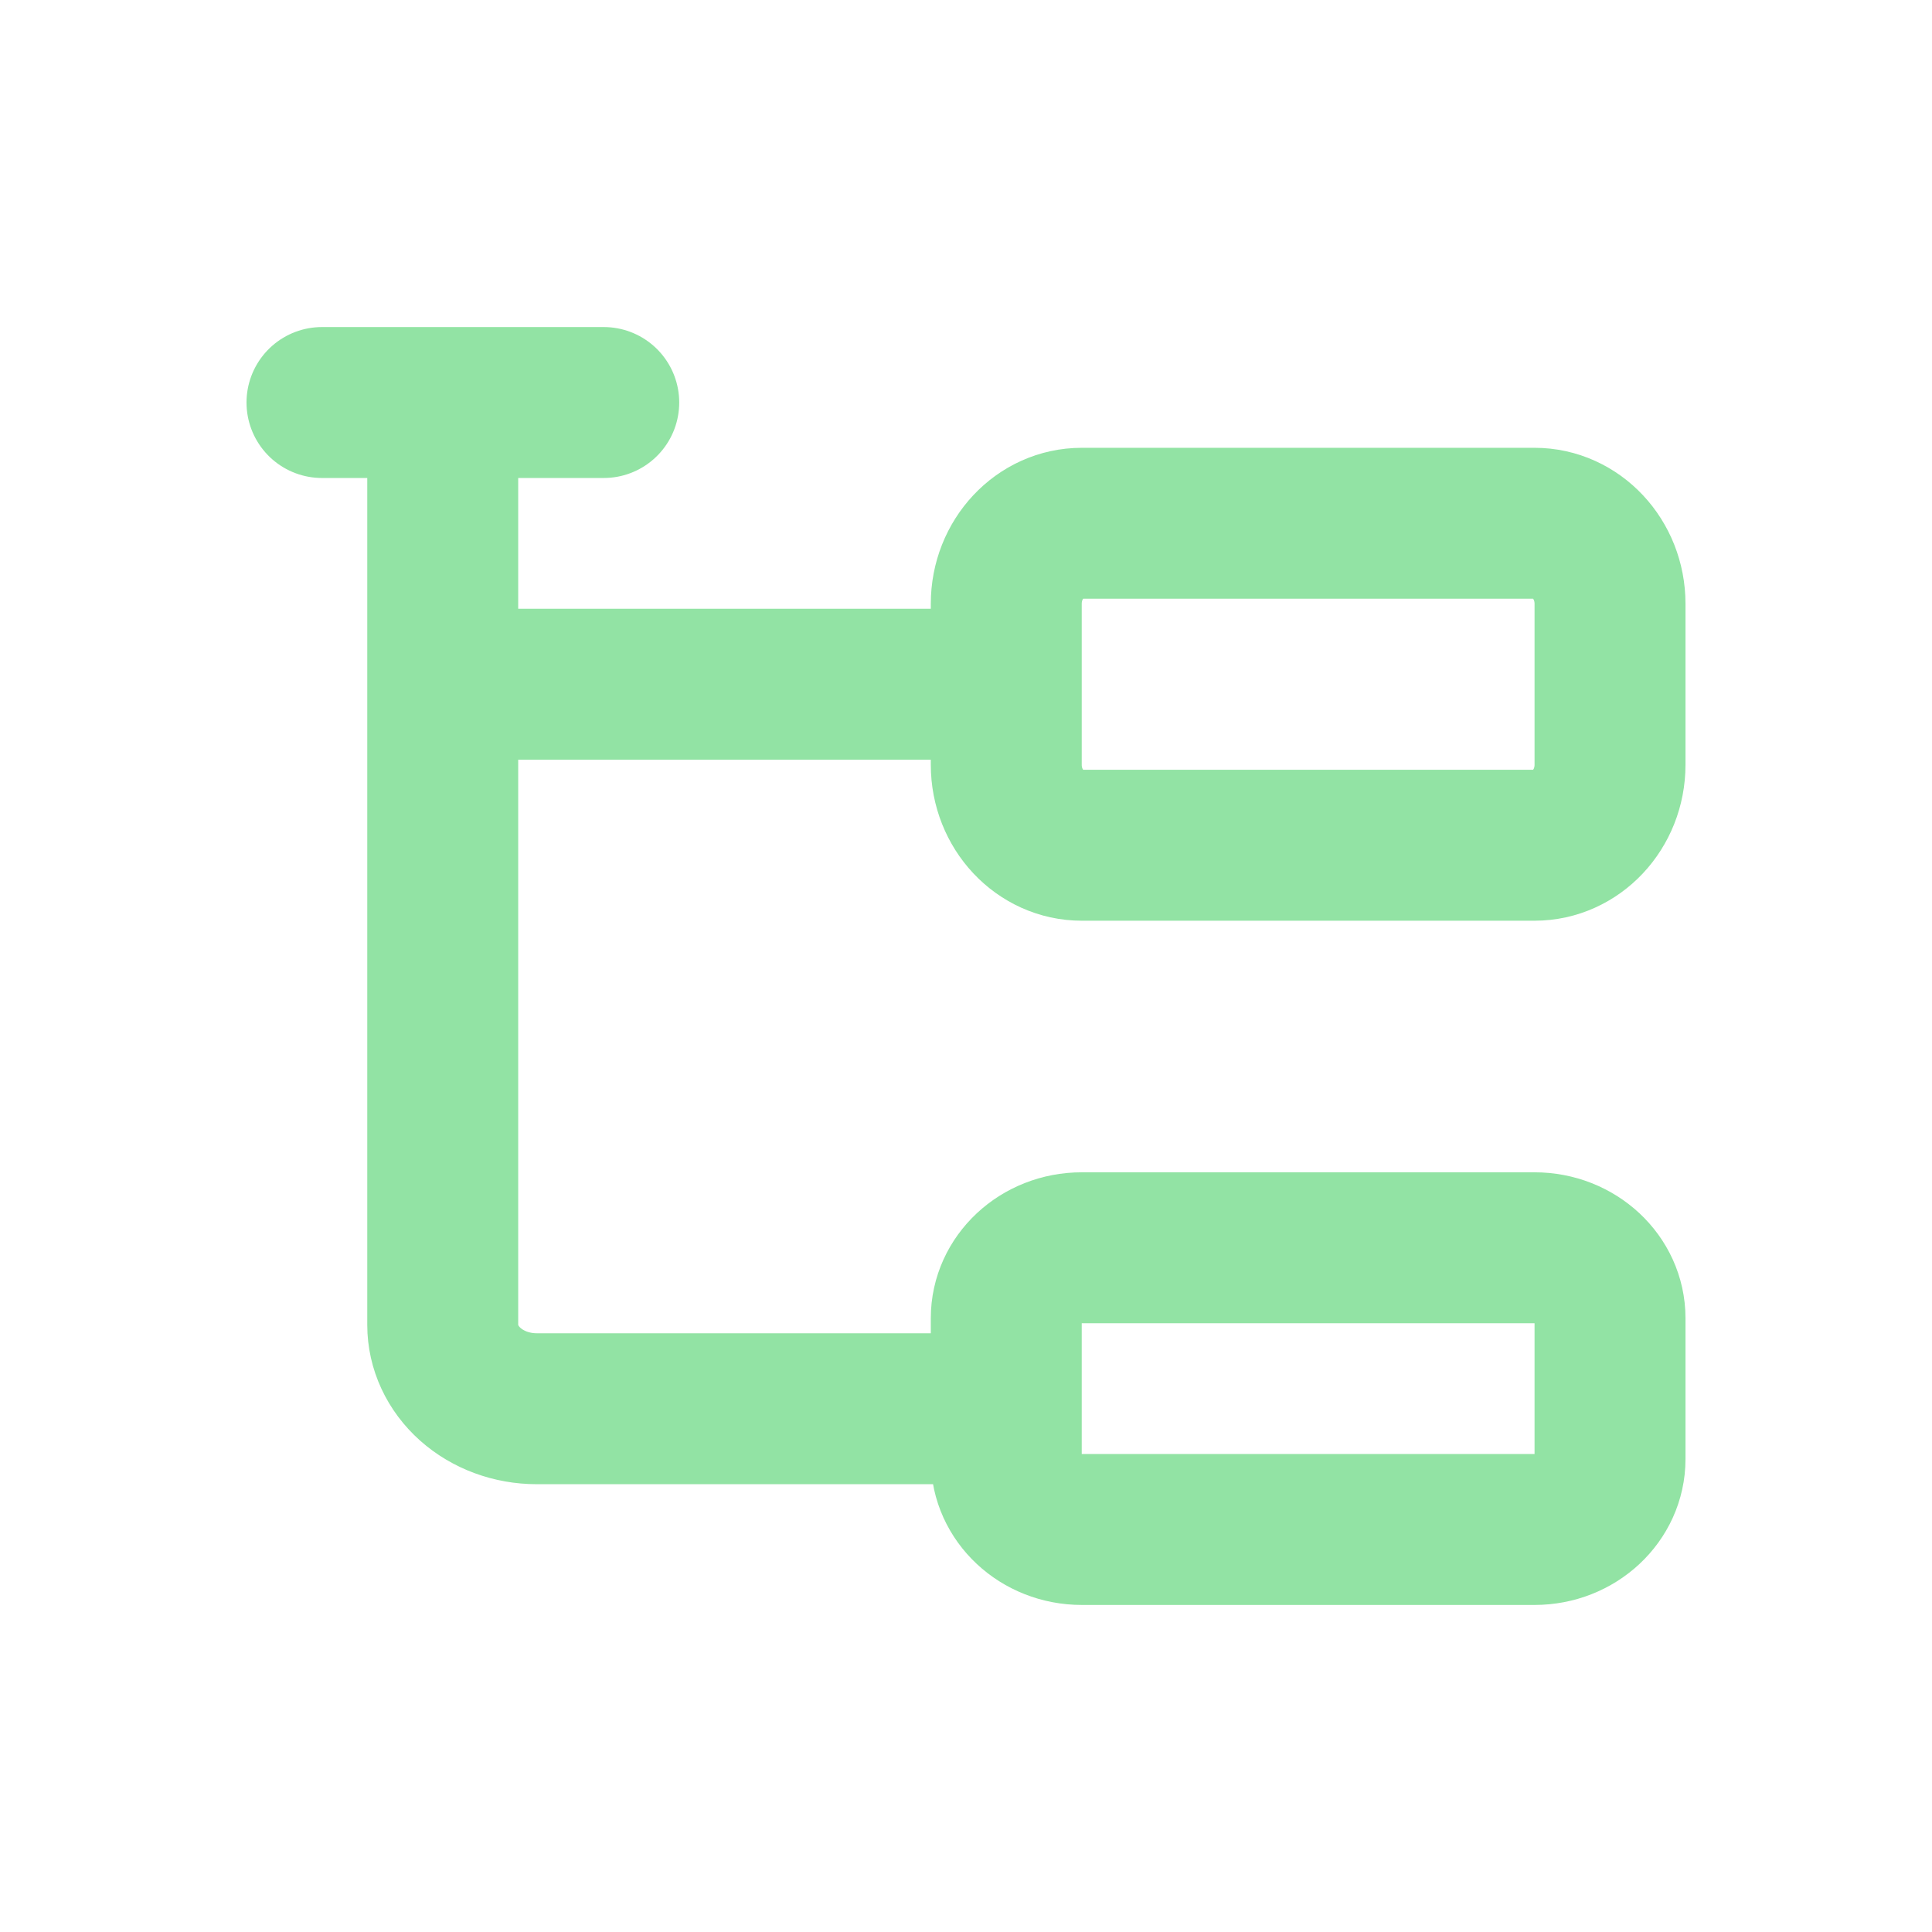 <svg width="32" height="32" viewBox="0 0 32 32" fill="none" xmlns="http://www.w3.org/2000/svg">
<path d="M7.333 11.333H16.667M5.333 6.667H10M7.333 6.667V21.945C7.333 22.313 7.497 22.666 7.789 22.927C8.081 23.187 8.476 23.333 8.889 23.333H16.667M17.917 8.667H25.417C26.107 8.667 26.667 9.264 26.667 10V12.667C26.667 13.403 26.107 14 25.417 14H17.917C17.226 14 16.667 13.403 16.667 12.667V10C16.667 9.264 17.226 8.667 17.917 8.667ZM17.917 20.667H25.417C26.107 20.667 26.667 21.189 26.667 21.833V24.167C26.667 24.811 26.107 25.333 25.417 25.333H17.917C17.226 25.333 16.667 24.811 16.667 24.167V21.833C16.667 21.189 17.226 20.667 17.917 20.667Z" stroke="#92E3A4" stroke-width="2.5" stroke-linecap="round" stroke-linejoin="round"/>
</svg>
